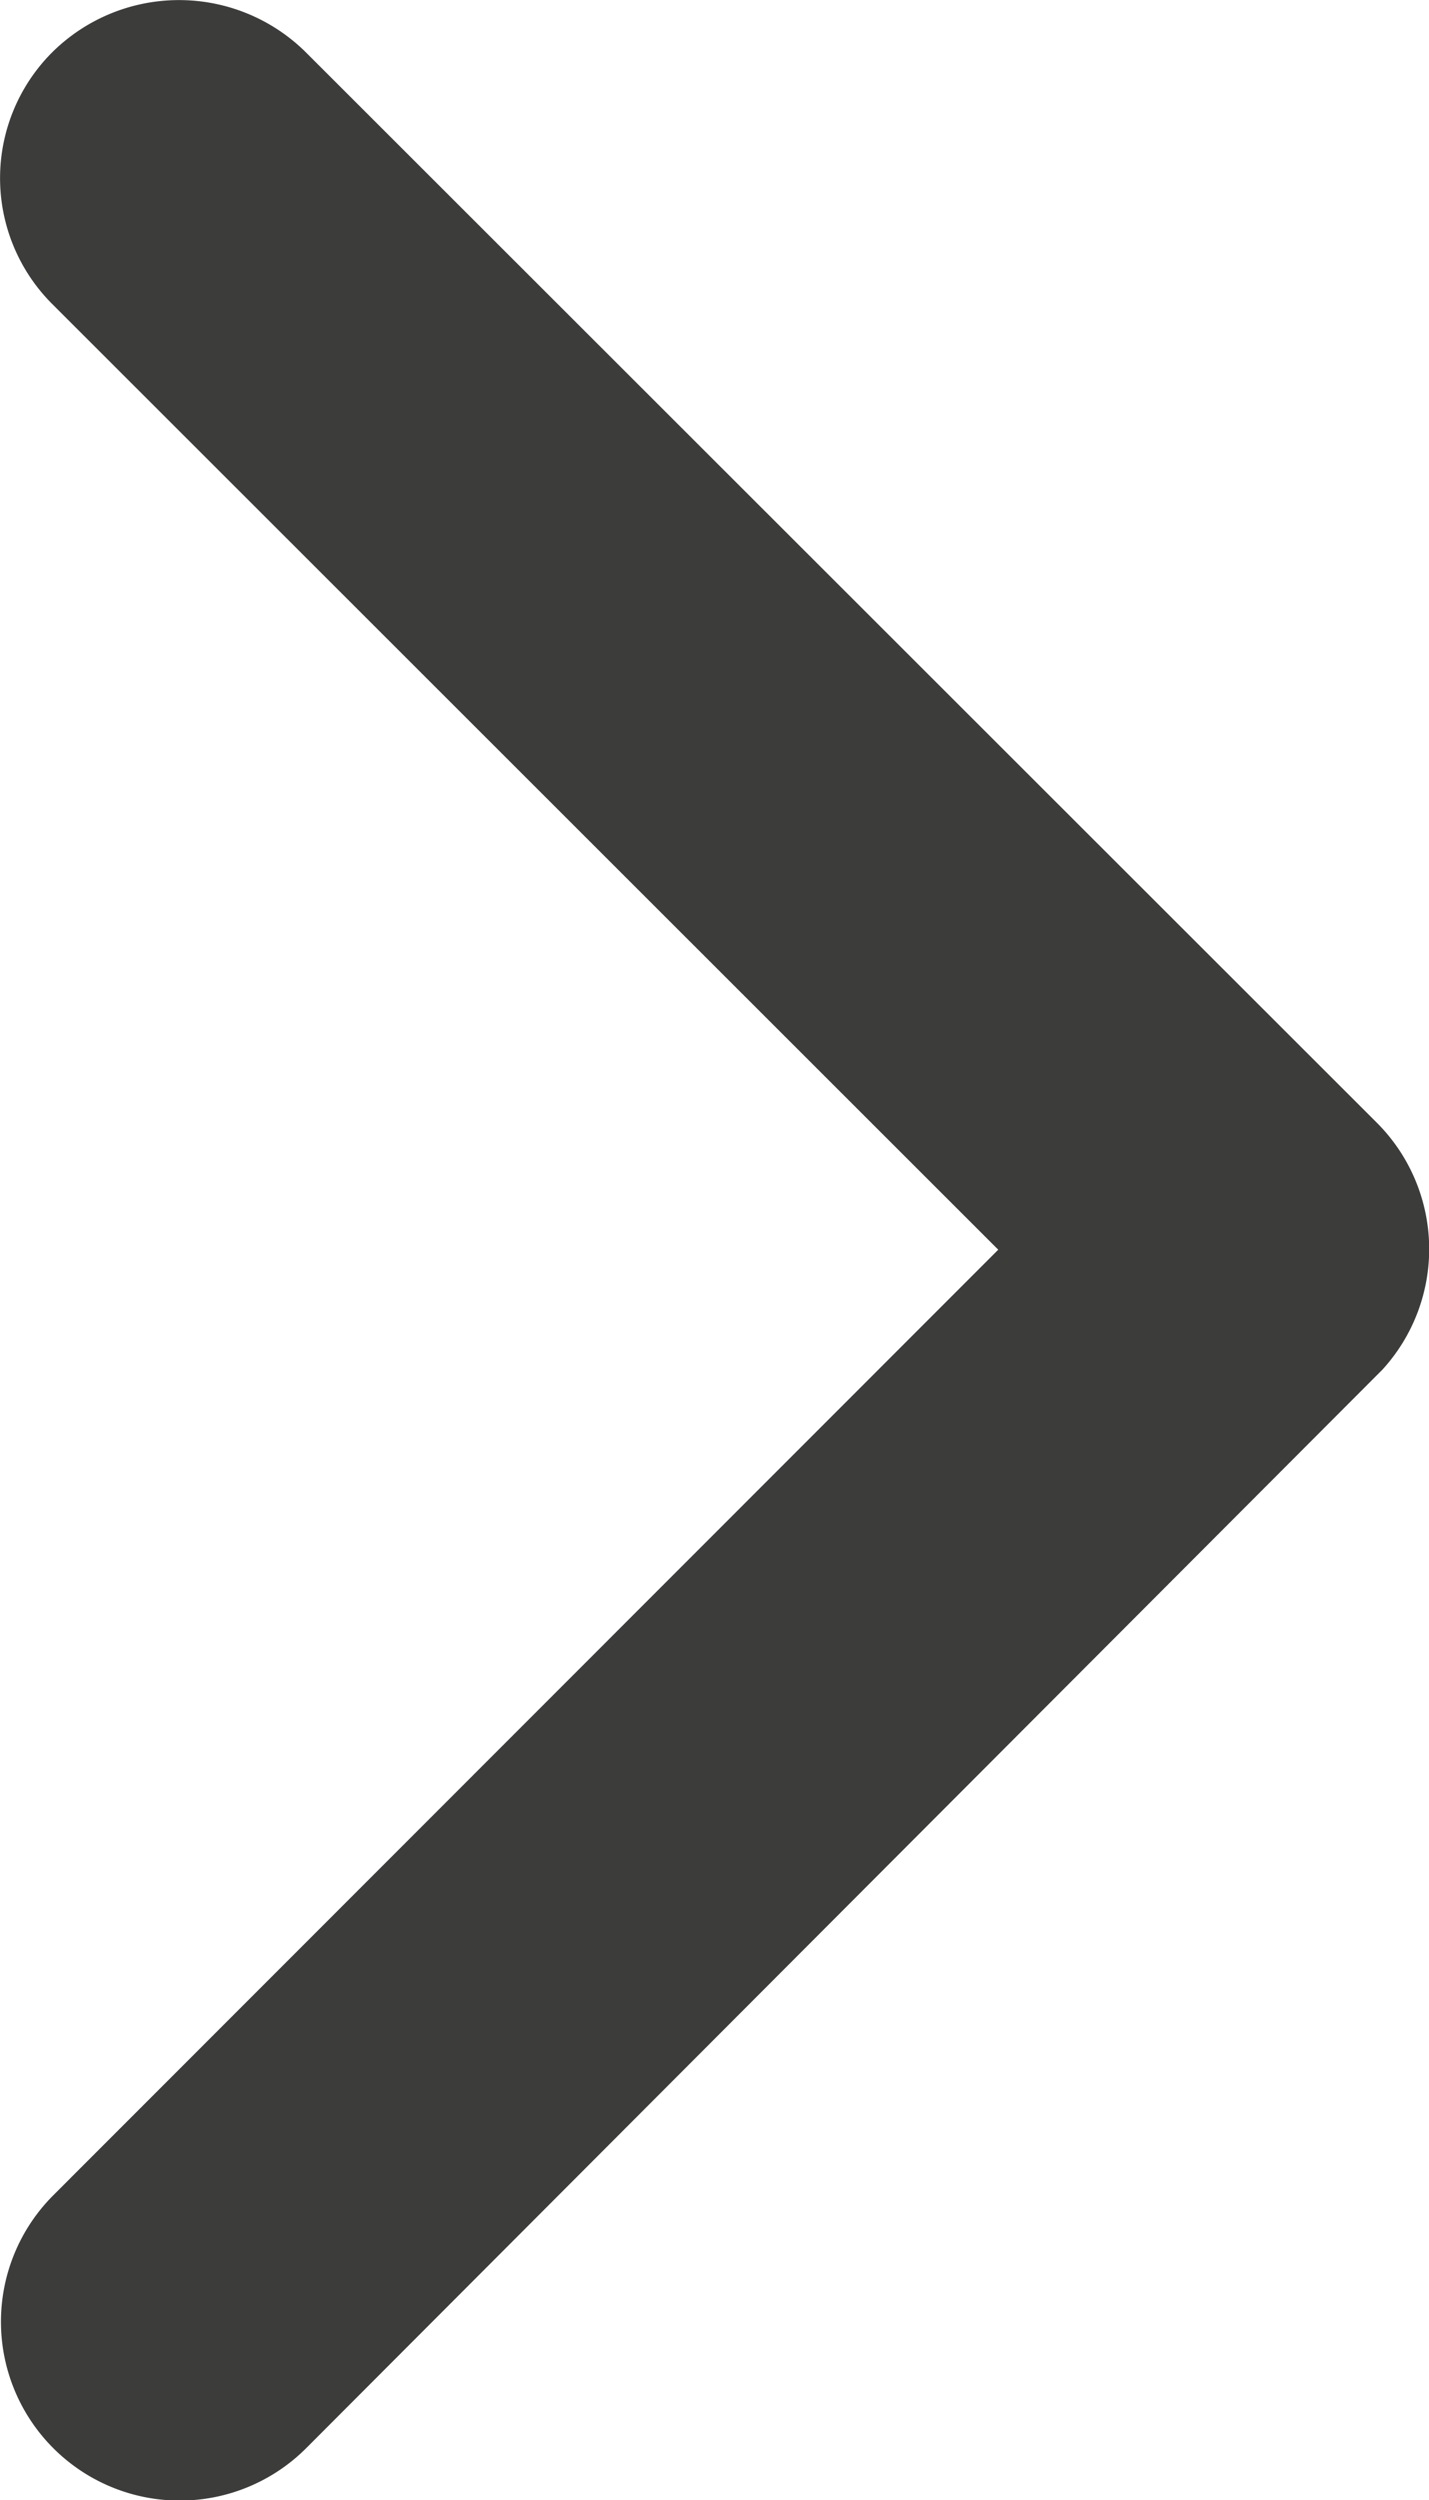 <svg xmlns="http://www.w3.org/2000/svg" width="16" height="27.983" viewBox="0 0 16 27.983">
  <path id="Icon_ionic-ios-arrow-down" data-name="Icon ionic-ios-arrow-down" d="M20.184,22.423,30.765,11.834a1.991,1.991,0,0,1,2.824,0,2.017,2.017,0,0,1,0,2.833l-11.989,12a2,2,0,0,1-2.758.058L6.771,14.675A2,2,0,0,1,9.6,11.842Z" transform="translate(-11.246 34.171) rotate(-90)" fill="#3c3c3b"/>
</svg>

